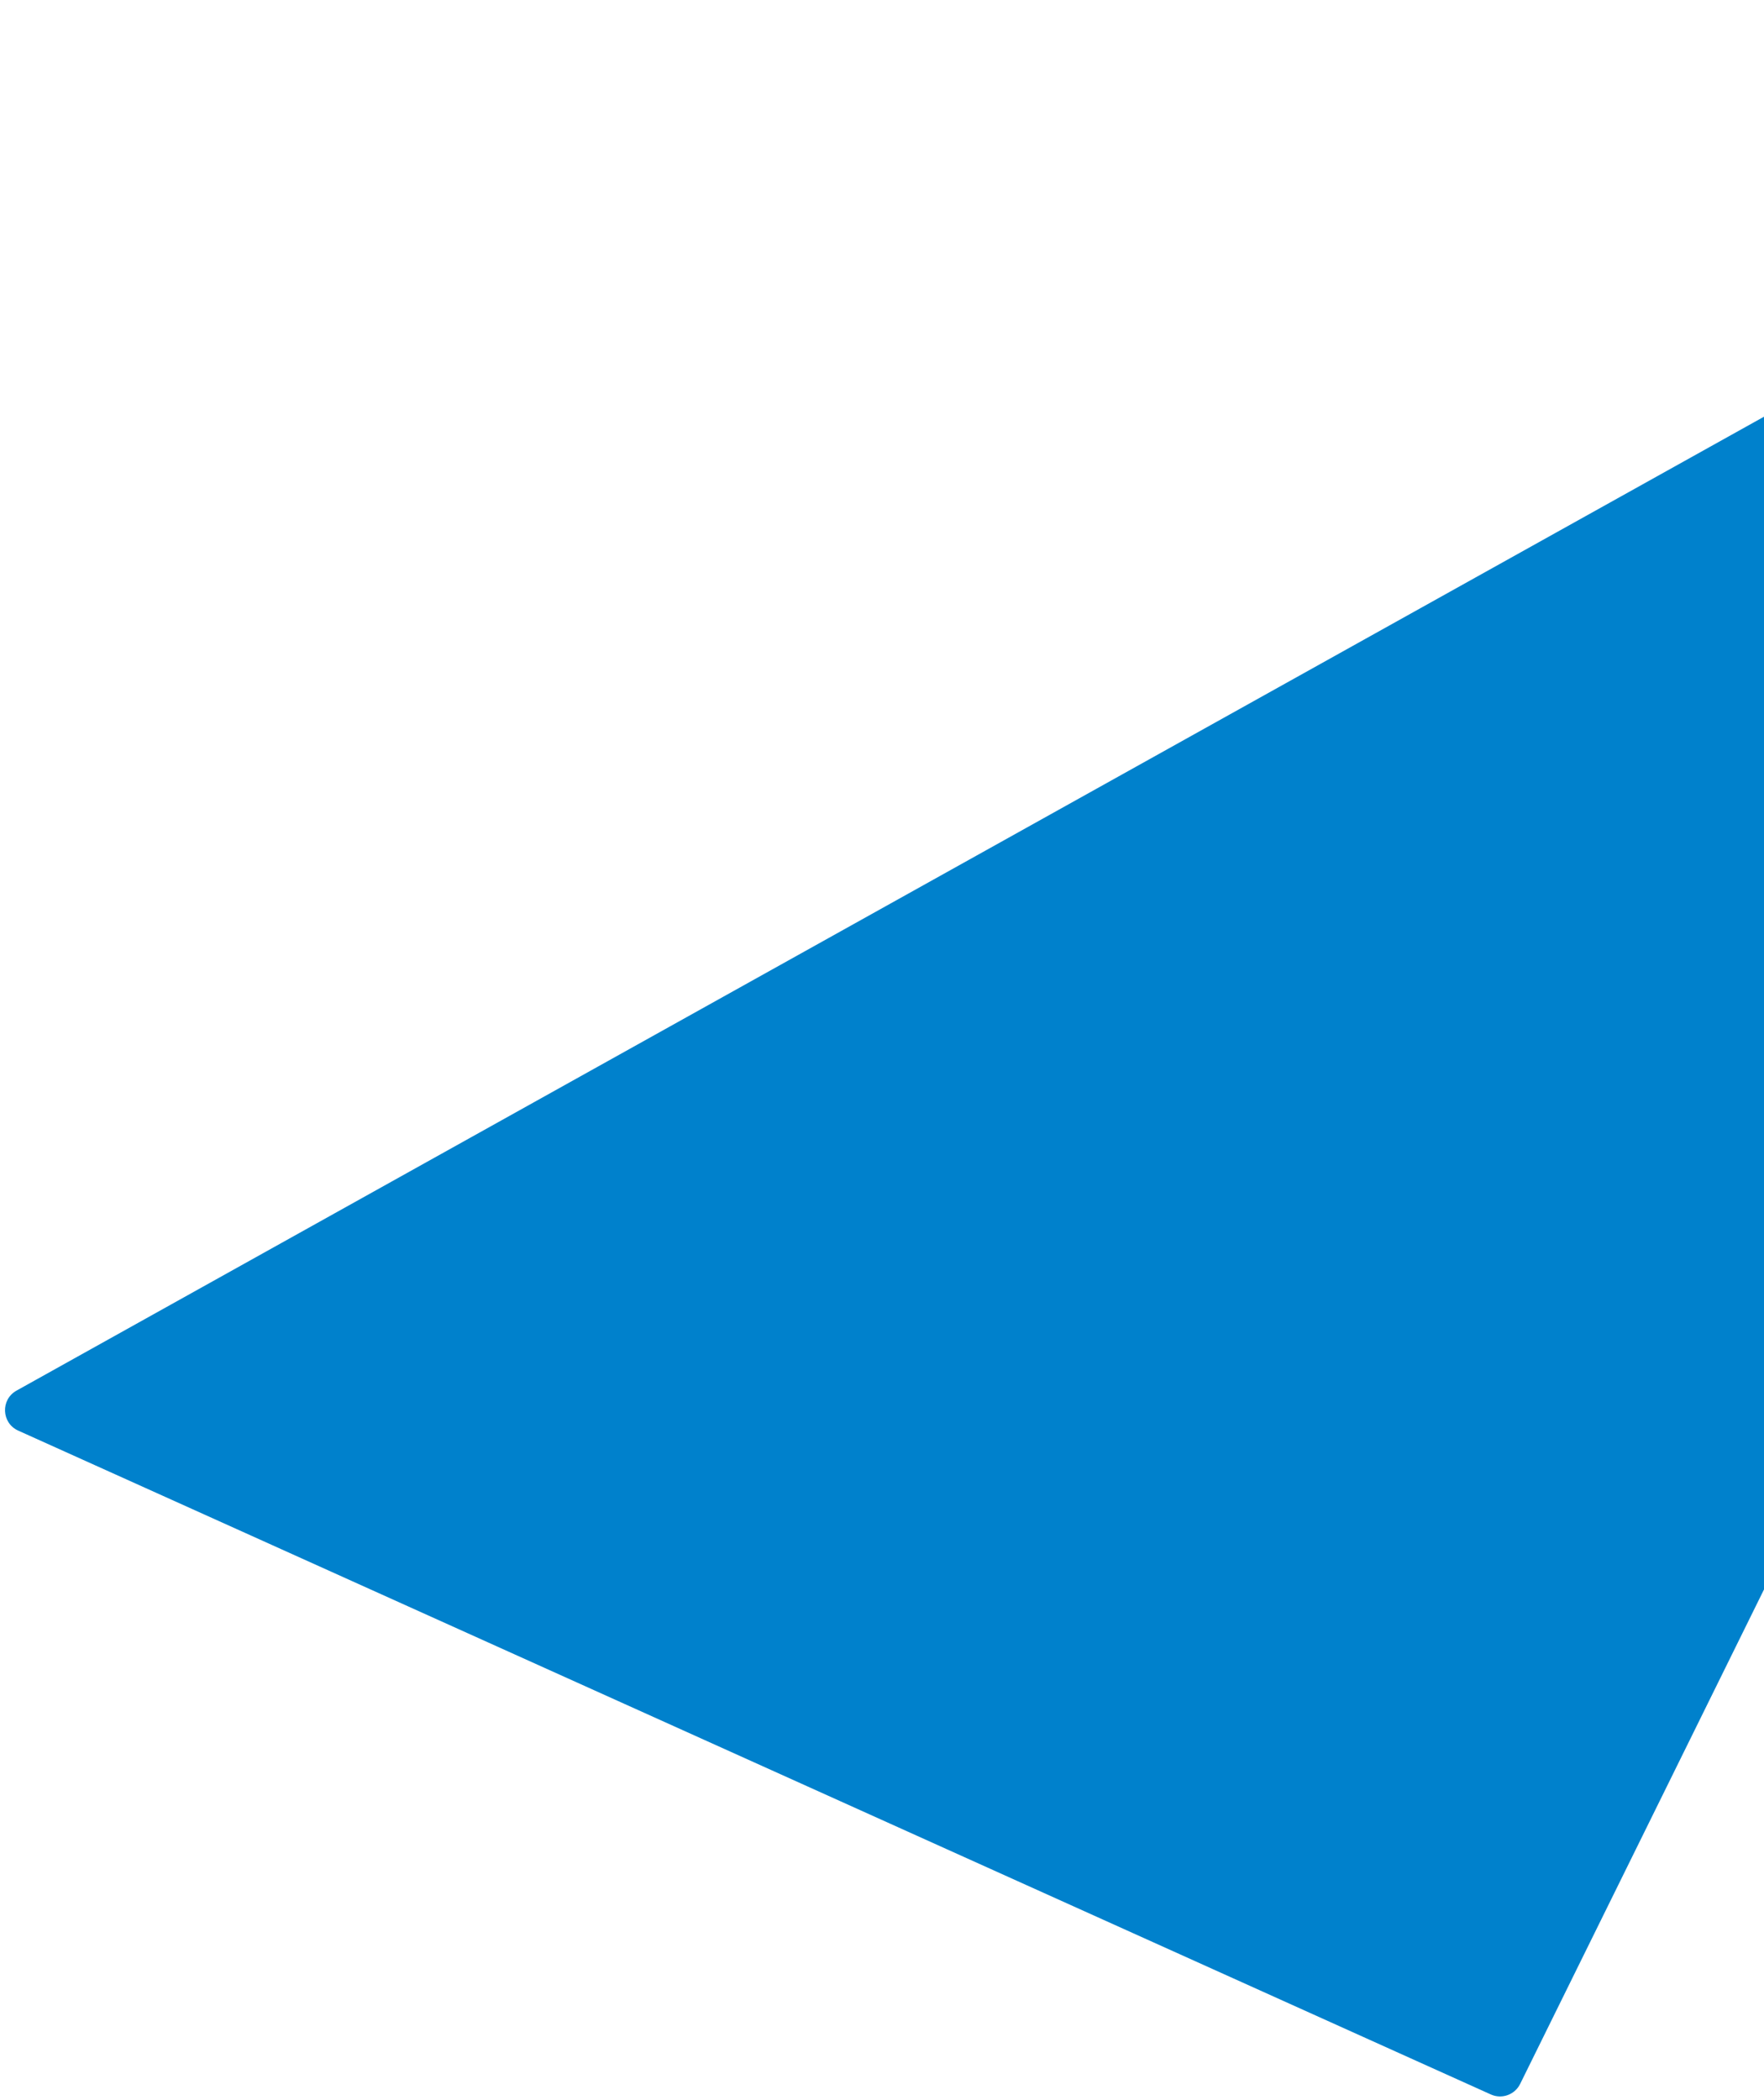 <svg width="315" height="375" viewBox="0 0 315 375" fill="none" xmlns="http://www.w3.org/2000/svg">
<path d="M2.948 248.31L446.21 1.285C449.638 -0.625 453.481 3.029 451.745 6.548L271.454 372.108C270.5 374.041 268.187 374.871 266.222 373.986L3.252 255.45C0.254 254.099 0.076 249.91 2.948 248.31Z" fill="#0081CC"/>
</svg>
